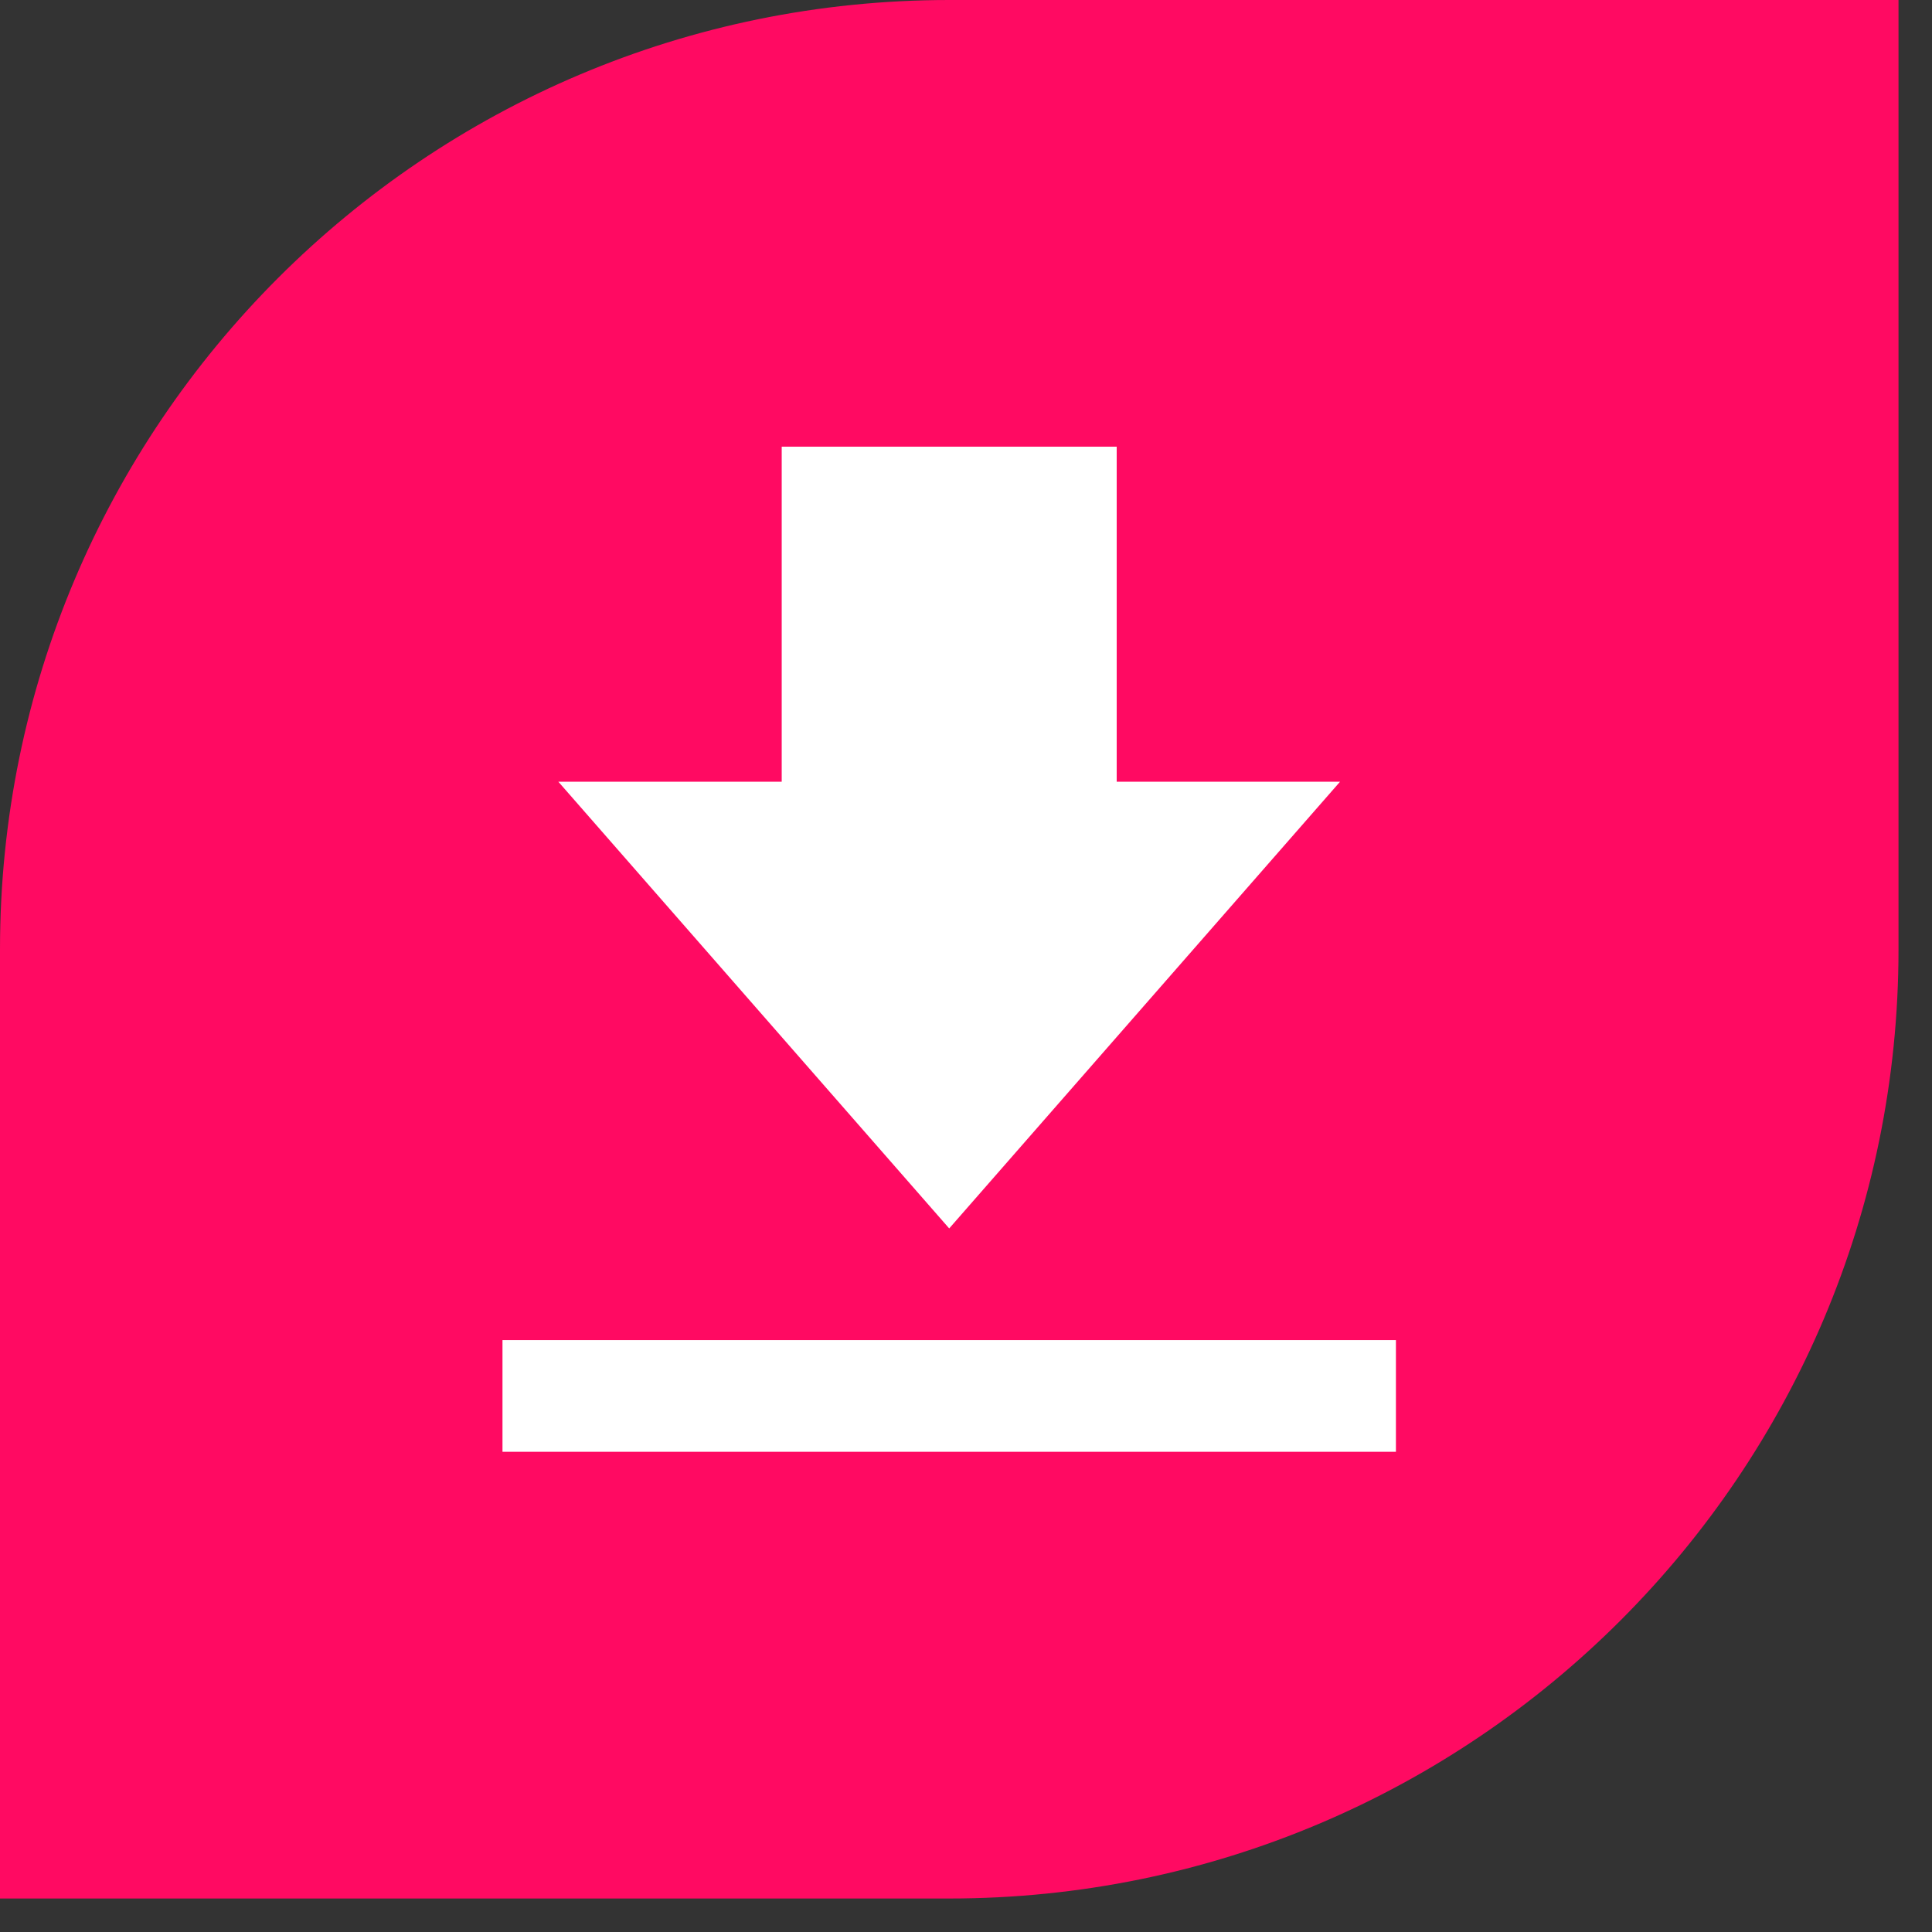 <svg width="36" height="36" viewBox="0 0 36 36" fill="none" xmlns="http://www.w3.org/2000/svg">
<rect x="0" y="0" width="36" height="36" fill="#333333" stroke="none"/>
<path d="M0 17.688C0 7.919 7.919 0 17.688 0H35.376V17.688C35.376 27.456 27.457 35.376 17.688 35.376H0V17.688Z" fill="#FF0A62"/>
<path d="M24.97 14.566H20.808V8.323H14.566V14.566H10.404L17.687 22.89L24.97 14.566ZM9.363 24.971H26.011V27.052H9.363V24.971Z" fill="white"/>
</svg>
